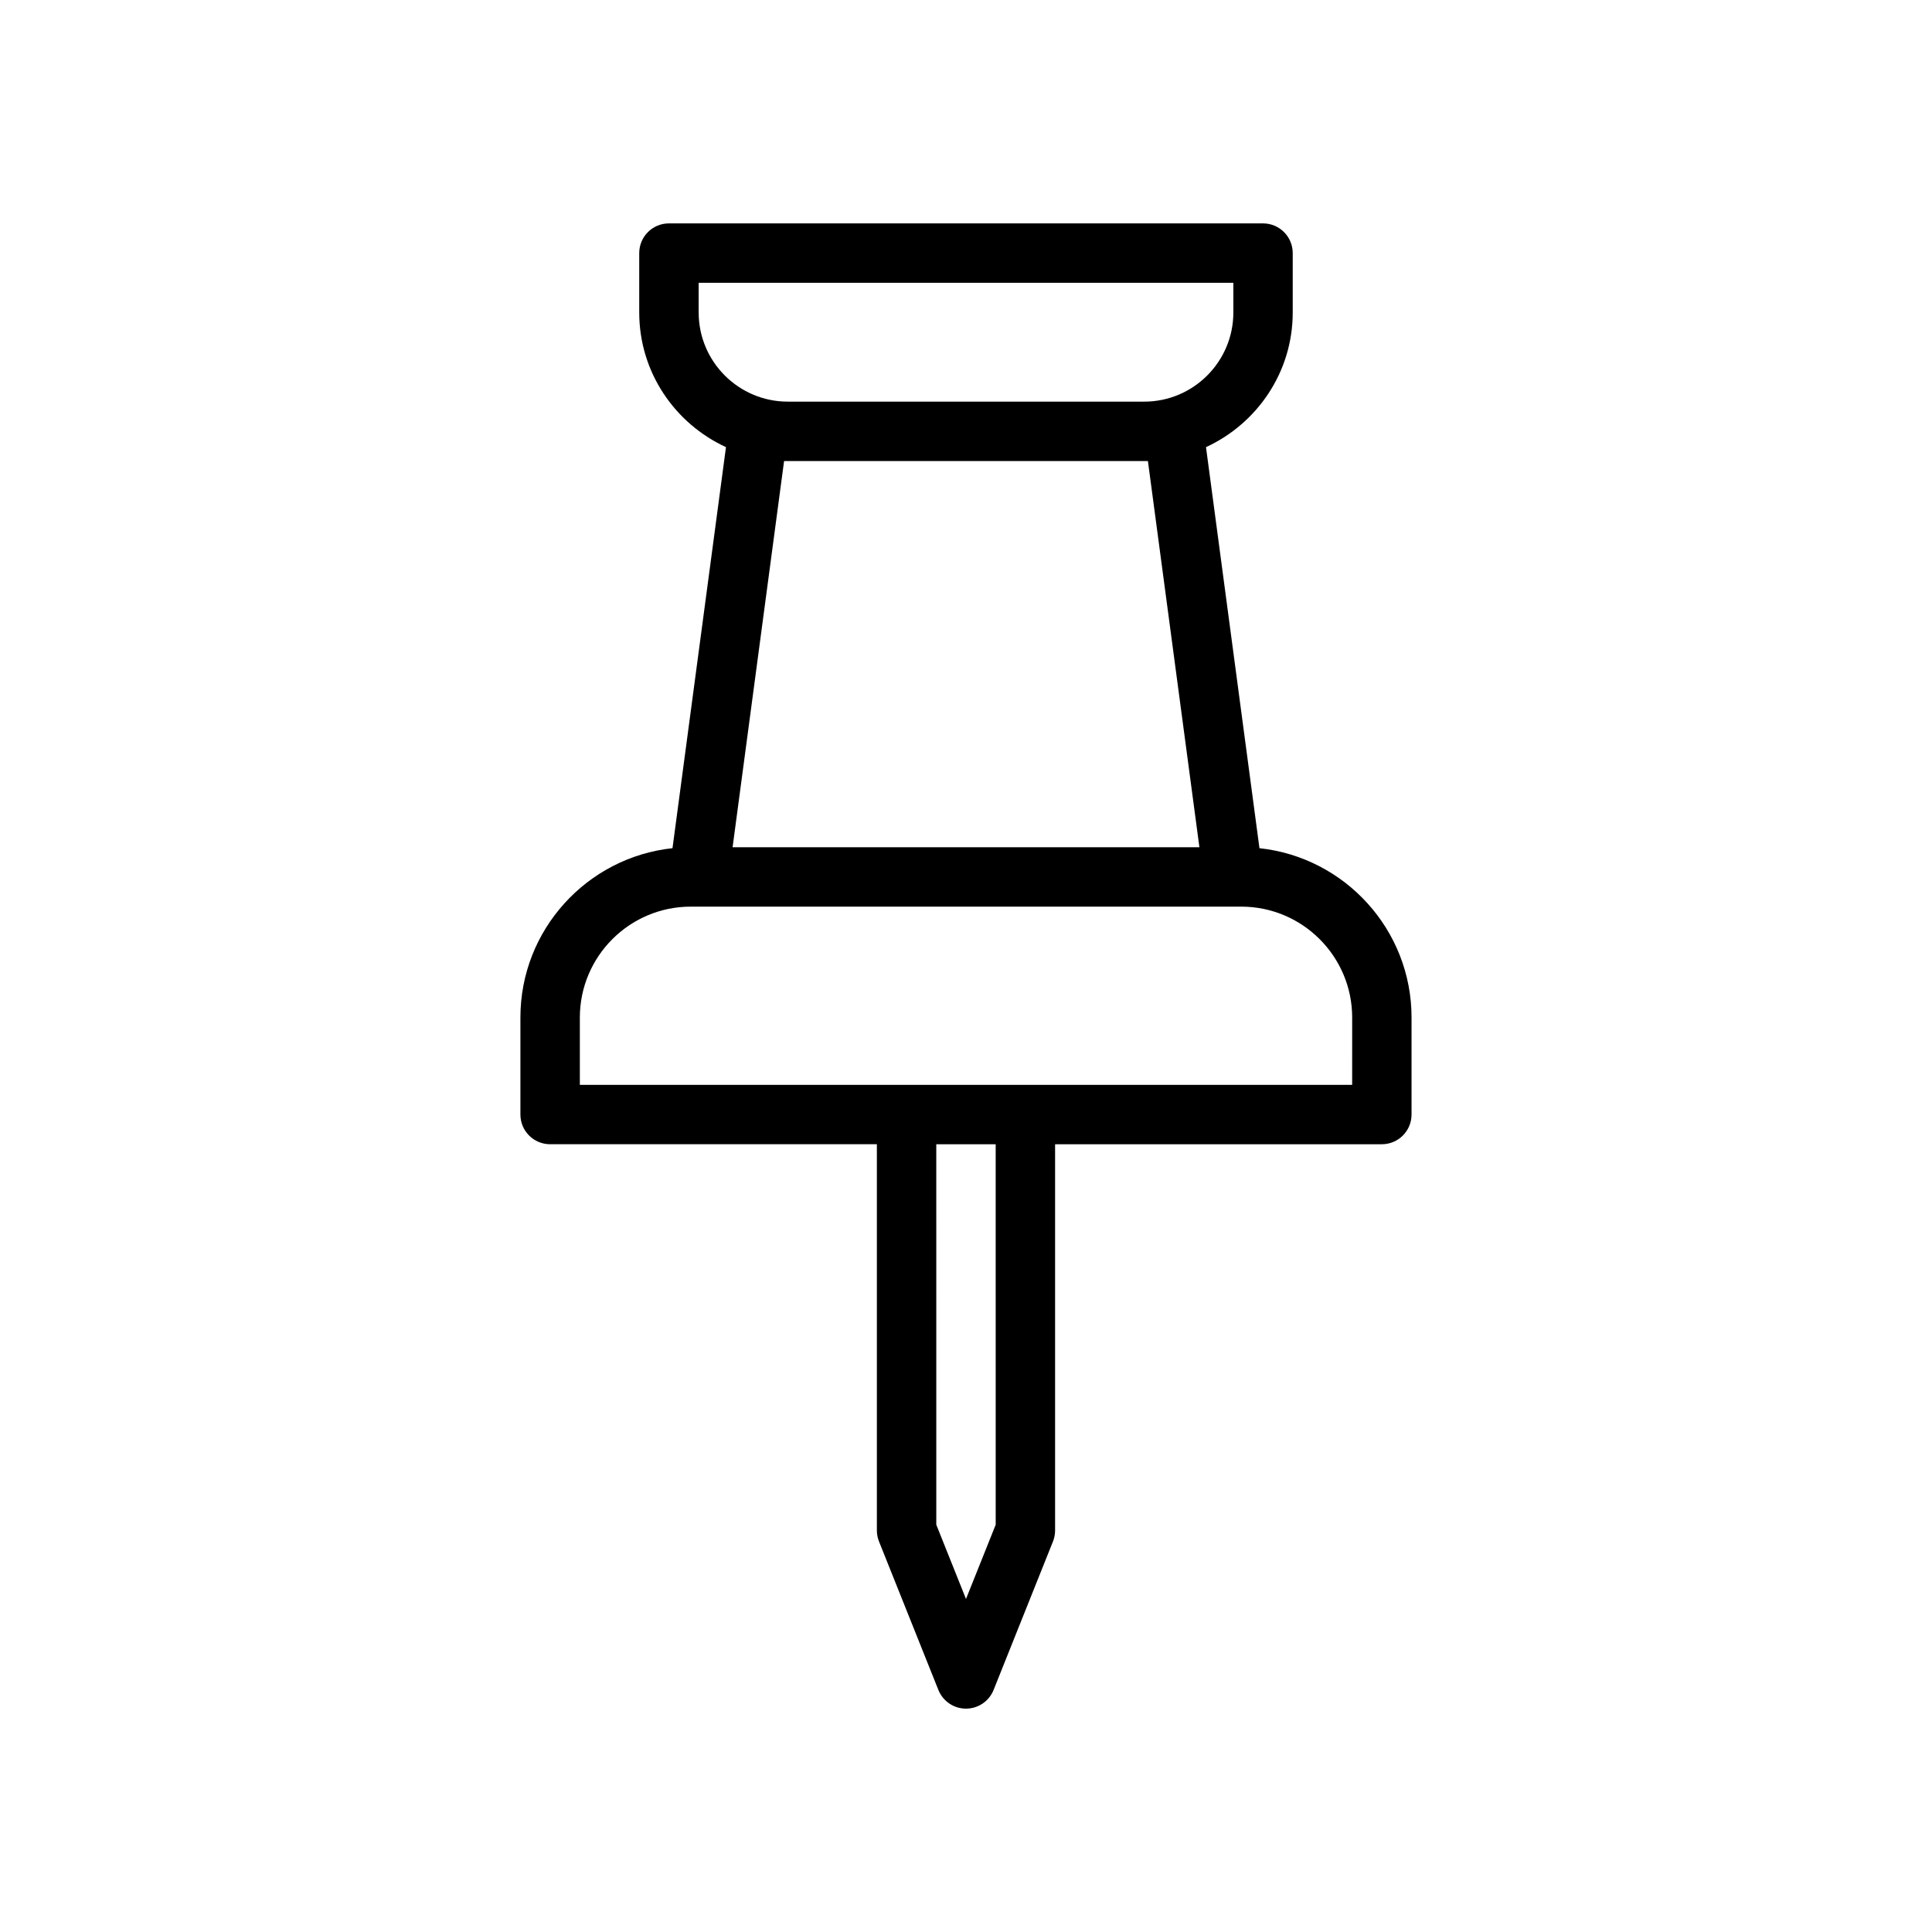 <?xml version="1.0" encoding="UTF-8"?>
<!-- The Best Svg Icon site in the world: iconSvg.co, Visit us! https://iconsvg.co -->
<svg fill="#000000" width="800px" height="800px" version="1.1" viewBox="144 144 512 512" xmlns="http://www.w3.org/2000/svg">
 <path d="m477.77 368.78-14.168-106.28c13.523-6.238 22.984-19.84 22.984-35.684v-15.742c0-4.348-3.523-7.871-7.871-7.871h-157.44c-4.348 0-7.871 3.523-7.871 7.871v15.742c0 15.844 9.461 29.445 22.988 35.68l-14.172 106.28c-22.621 2.422-40.305 21.613-40.305 44.867v25.719c0 4.348 3.523 7.871 7.871 7.871h86.594v102.34c0 1.004 0.191 1.996 0.562 2.926l15.742 39.359c1.199 2.988 4.094 4.949 7.312 4.949s6.113-1.961 7.312-4.945l15.742-39.359c0.367-0.934 0.559-1.926 0.559-2.93v-102.34h86.594c4.348 0 7.871-3.523 7.871-7.871v-25.719c0-23.254-17.68-42.445-40.305-44.863zm-148.62-141.96v-7.871h141.7v7.871c0 13.023-10.594 23.617-23.617 23.617h-94.461c-13.023 0-23.617-10.594-23.617-23.617zm118.08 39.363h0.98l13.645 102.34h-123.71l13.645-102.34zm-39.359 281.88-7.871 19.68-7.871-19.68-0.004-100.82h15.742zm94.465-116.56h-204.67v-17.848c0-16.203 13.184-29.387 29.383-29.387h145.9c16.207 0 29.391 13.184 29.391 29.387z"/>
</svg>